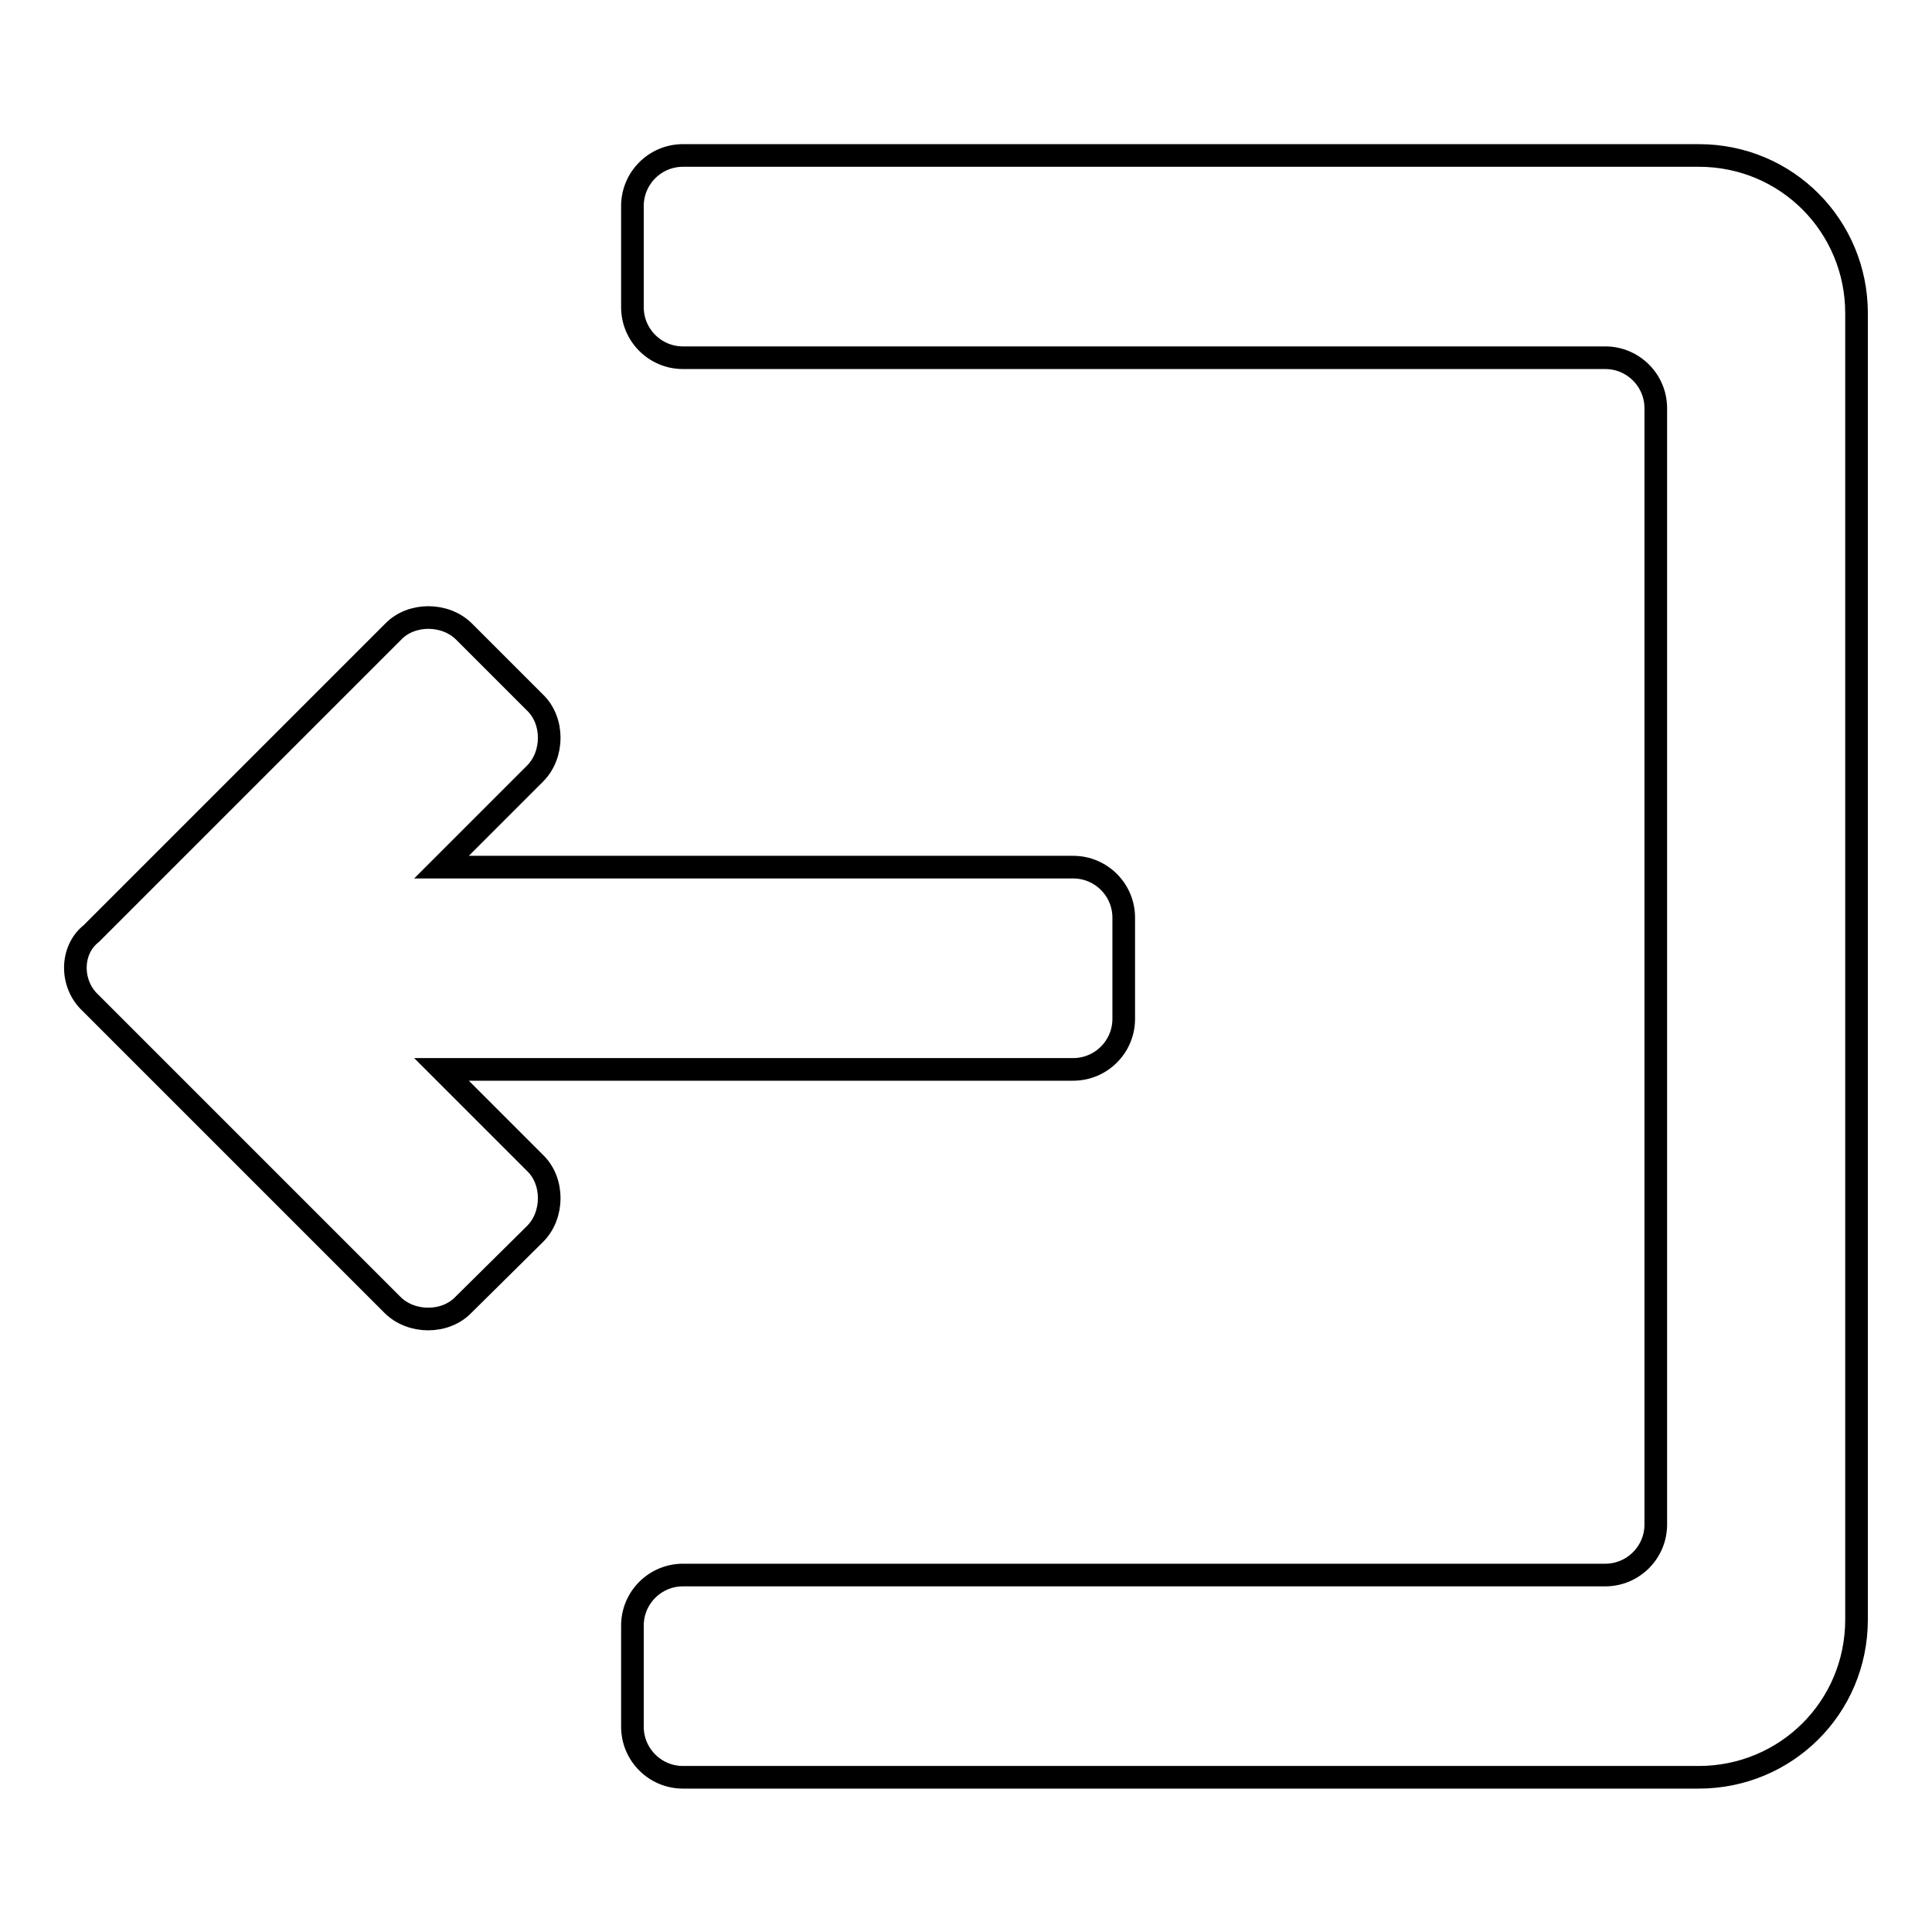 <?xml version="1.0" encoding="utf-8"?>
<!-- Svg Vector Icons : http://www.onlinewebfonts.com/icon -->
<!DOCTYPE svg PUBLIC "-//W3C//DTD SVG 1.1//EN" "http://www.w3.org/Graphics/SVG/1.1/DTD/svg11.dtd">
<svg version="1.1" xmlns="http://www.w3.org/2000/svg" xmlns:xlink="http://www.w3.org/1999/xlink" x="0px" y="0px" viewBox="0 0 256 256" enable-background="new 0 0 256 256" xml:space="preserve">
<g><g><path stroke-width="3" fill-opacity="0" stroke="#000000"  d="M90.5,20.6h134.6c11.7,0,20.9,9.4,20.9,20.9c0,57.6,0,115.5,0,173.1c0,11.7-9.4,20.9-20.9,20.9H90.5c-3.7,0-6.7-3-6.7-6.7v-13.4c0-3.7,3-6.7,6.7-6.7h122.2c3.7,0,6.7-3,6.7-6.7V54.1c0-3.7-3-6.7-6.7-6.7H90.5c-3.7,0-6.7-3-6.7-6.7V27.3C83.8,23.6,86.8,20.6,90.5,20.6z"/><path stroke-width="3" fill-opacity="0" stroke="#000000"  d="M12,132.9l40,40c2.5,2.5,7,2.5,9.4,0l9.5-9.4c2.5-2.5,2.5-7,0-9.4l-12.4-12.4h83.7c3.7,0,6.7-3,6.7-6.7v-13.4c0-3.7-3-6.7-6.7-6.7H58.5l12.4-12.4c2.5-2.5,2.5-7,0-9.4l-9.4-9.4c-2.5-2.5-7-2.5-9.4,0l-40,40C9.3,125.9,9.3,130.4,12,132.9z"/></g></g>
</svg>